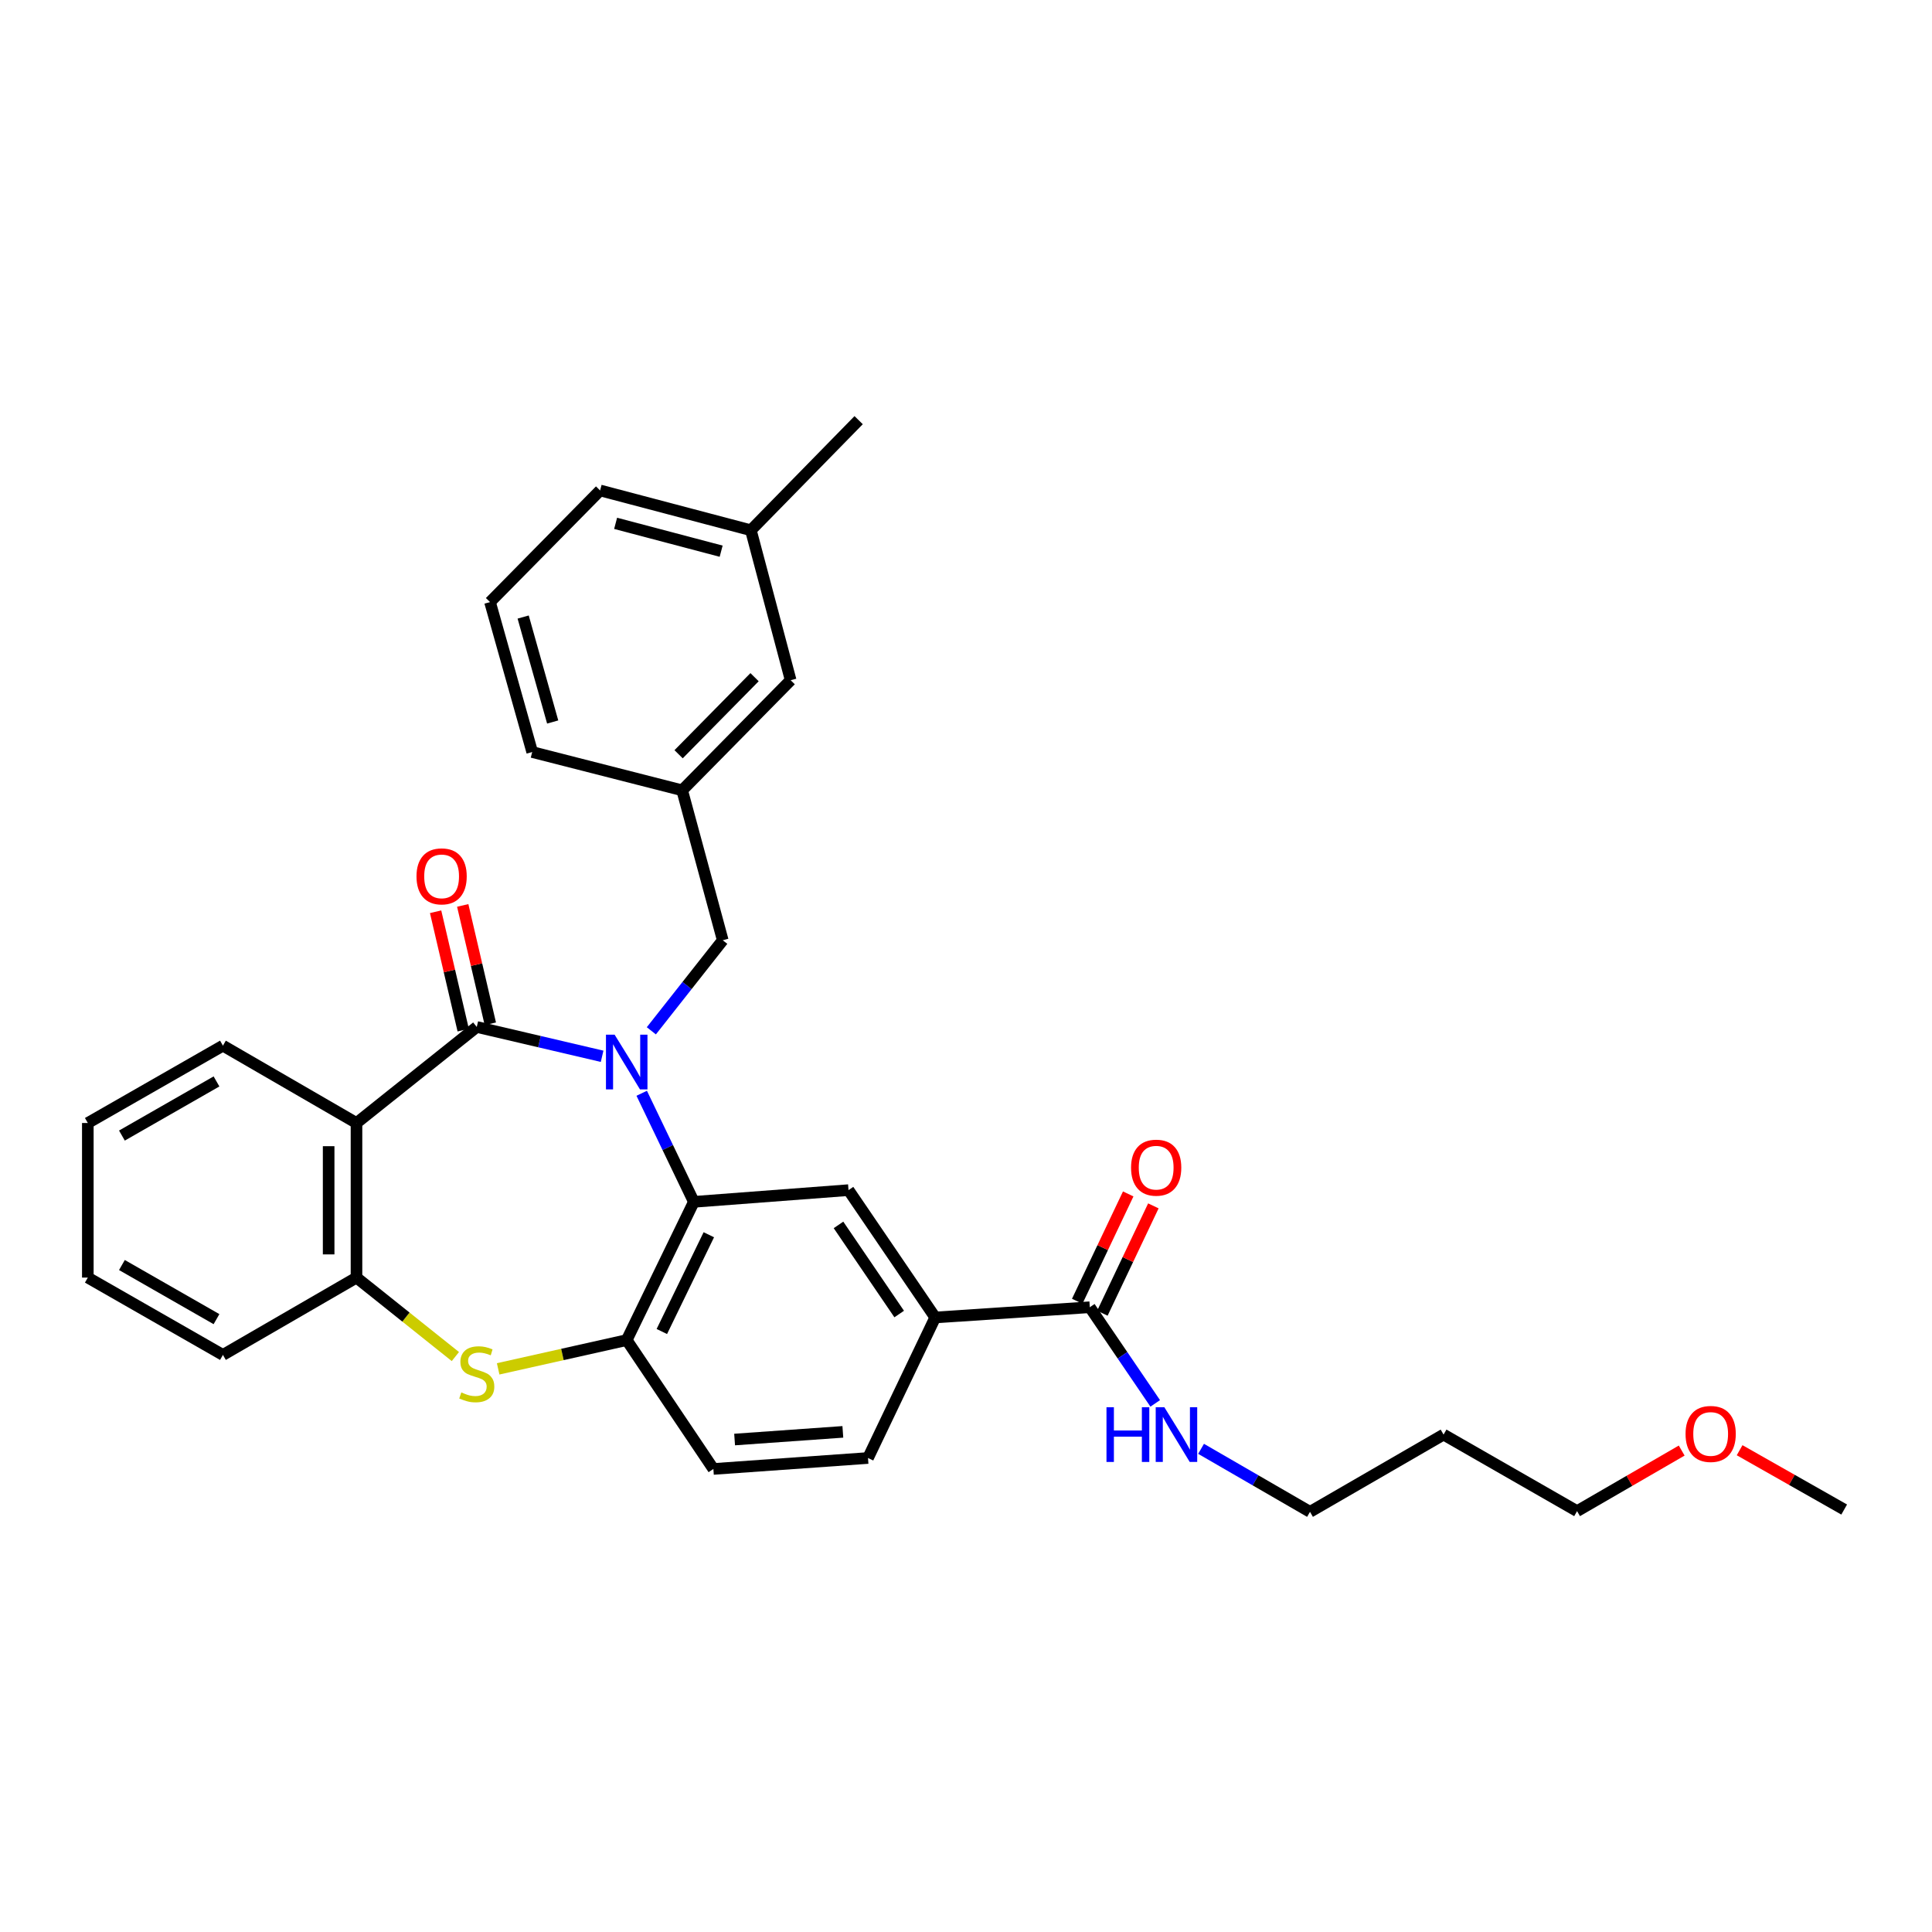 <?xml version='1.0' encoding='iso-8859-1'?>
<svg version='1.1' baseProfile='full'
              xmlns='http://www.w3.org/2000/svg'
                      xmlns:rdkit='http://www.rdkit.org/xml'
                      xmlns:xlink='http://www.w3.org/1999/xlink'
                  xml:space='preserve'
width='1000px' height='1000px' viewBox='0 0 1000 1000'>
<!-- END OF HEADER -->
<rect style='opacity:1.0;fill:#FFFFFF;stroke:none' width='1000' height='1000' x='0' y='0'> </rect>
<path class='bond-0' d='M 311.654,546.734 L 279.214,539.142' style='fill:none;fill-rule:evenodd;stroke:#0000FF;stroke-width:6px;stroke-linecap:butt;stroke-linejoin:miter;stroke-opacity:1' />
<path class='bond-0' d='M 279.214,539.142 L 246.774,531.551' style='fill:none;fill-rule:evenodd;stroke:#000000;stroke-width:6px;stroke-linecap:butt;stroke-linejoin:miter;stroke-opacity:1' />
<path class='bond-1' d='M 332.149,565.88 L 345.641,593.976' style='fill:none;fill-rule:evenodd;stroke:#0000FF;stroke-width:6px;stroke-linecap:butt;stroke-linejoin:miter;stroke-opacity:1' />
<path class='bond-1' d='M 345.641,593.976 L 359.133,622.073' style='fill:none;fill-rule:evenodd;stroke:#000000;stroke-width:6px;stroke-linecap:butt;stroke-linejoin:miter;stroke-opacity:1' />
<path class='bond-9' d='M 337.133,533.547 L 355.612,510.111' style='fill:none;fill-rule:evenodd;stroke:#0000FF;stroke-width:6px;stroke-linecap:butt;stroke-linejoin:miter;stroke-opacity:1' />
<path class='bond-9' d='M 355.612,510.111 L 374.092,486.675' style='fill:none;fill-rule:evenodd;stroke:#000000;stroke-width:6px;stroke-linecap:butt;stroke-linejoin:miter;stroke-opacity:1' />
<path class='bond-2' d='M 246.774,531.551 L 184.52,581.264' style='fill:none;fill-rule:evenodd;stroke:#000000;stroke-width:6px;stroke-linecap:butt;stroke-linejoin:miter;stroke-opacity:1' />
<path class='bond-10' d='M 253.792,529.915 L 246.65,499.282' style='fill:none;fill-rule:evenodd;stroke:#000000;stroke-width:6px;stroke-linecap:butt;stroke-linejoin:miter;stroke-opacity:1' />
<path class='bond-10' d='M 246.65,499.282 L 239.507,468.649' style='fill:none;fill-rule:evenodd;stroke:#FF0000;stroke-width:6px;stroke-linecap:butt;stroke-linejoin:miter;stroke-opacity:1' />
<path class='bond-10' d='M 239.755,533.188 L 232.612,502.555' style='fill:none;fill-rule:evenodd;stroke:#000000;stroke-width:6px;stroke-linecap:butt;stroke-linejoin:miter;stroke-opacity:1' />
<path class='bond-10' d='M 232.612,502.555 L 225.469,471.922' style='fill:none;fill-rule:evenodd;stroke:#FF0000;stroke-width:6px;stroke-linecap:butt;stroke-linejoin:miter;stroke-opacity:1' />
<path class='bond-4' d='M 359.133,622.073 L 324.386,693.623' style='fill:none;fill-rule:evenodd;stroke:#000000;stroke-width:6px;stroke-linecap:butt;stroke-linejoin:miter;stroke-opacity:1' />
<path class='bond-4' d='M 366.887,639.102 L 342.565,689.187' style='fill:none;fill-rule:evenodd;stroke:#000000;stroke-width:6px;stroke-linecap:butt;stroke-linejoin:miter;stroke-opacity:1' />
<path class='bond-6' d='M 359.133,622.073 L 439.188,616.011' style='fill:none;fill-rule:evenodd;stroke:#000000;stroke-width:6px;stroke-linecap:butt;stroke-linejoin:miter;stroke-opacity:1' />
<path class='bond-5' d='M 184.52,581.264 L 184.52,661.279' style='fill:none;fill-rule:evenodd;stroke:#000000;stroke-width:6px;stroke-linecap:butt;stroke-linejoin:miter;stroke-opacity:1' />
<path class='bond-5' d='M 170.106,593.267 L 170.106,649.277' style='fill:none;fill-rule:evenodd;stroke:#000000;stroke-width:6px;stroke-linecap:butt;stroke-linejoin:miter;stroke-opacity:1' />
<path class='bond-17' d='M 184.52,581.264 L 115.388,541.233' style='fill:none;fill-rule:evenodd;stroke:#000000;stroke-width:6px;stroke-linecap:butt;stroke-linejoin:miter;stroke-opacity:1' />
<path class='bond-3' d='M 257.842,708.516 L 291.114,701.07' style='fill:none;fill-rule:evenodd;stroke:#CCCC00;stroke-width:6px;stroke-linecap:butt;stroke-linejoin:miter;stroke-opacity:1' />
<path class='bond-3' d='M 291.114,701.07 L 324.386,693.623' style='fill:none;fill-rule:evenodd;stroke:#000000;stroke-width:6px;stroke-linecap:butt;stroke-linejoin:miter;stroke-opacity:1' />
<path class='bond-31' d='M 235.702,702.151 L 210.111,681.715' style='fill:none;fill-rule:evenodd;stroke:#CCCC00;stroke-width:6px;stroke-linecap:butt;stroke-linejoin:miter;stroke-opacity:1' />
<path class='bond-31' d='M 210.111,681.715 L 184.52,661.279' style='fill:none;fill-rule:evenodd;stroke:#000000;stroke-width:6px;stroke-linecap:butt;stroke-linejoin:miter;stroke-opacity:1' />
<path class='bond-11' d='M 324.386,693.623 L 369.247,760.329' style='fill:none;fill-rule:evenodd;stroke:#000000;stroke-width:6px;stroke-linecap:butt;stroke-linejoin:miter;stroke-opacity:1' />
<path class='bond-20' d='M 184.52,661.279 L 115.388,701.303' style='fill:none;fill-rule:evenodd;stroke:#000000;stroke-width:6px;stroke-linecap:butt;stroke-linejoin:miter;stroke-opacity:1' />
<path class='bond-8' d='M 439.188,616.011 L 484.064,681.916' style='fill:none;fill-rule:evenodd;stroke:#000000;stroke-width:6px;stroke-linecap:butt;stroke-linejoin:miter;stroke-opacity:1' />
<path class='bond-8' d='M 434.005,634.009 L 465.418,680.143' style='fill:none;fill-rule:evenodd;stroke:#000000;stroke-width:6px;stroke-linecap:butt;stroke-linejoin:miter;stroke-opacity:1' />
<path class='bond-7' d='M 564.079,676.623 L 484.064,681.916' style='fill:none;fill-rule:evenodd;stroke:#000000;stroke-width:6px;stroke-linecap:butt;stroke-linejoin:miter;stroke-opacity:1' />
<path class='bond-12' d='M 570.589,679.715 L 583.785,651.936' style='fill:none;fill-rule:evenodd;stroke:#000000;stroke-width:6px;stroke-linecap:butt;stroke-linejoin:miter;stroke-opacity:1' />
<path class='bond-12' d='M 583.785,651.936 L 596.981,624.157' style='fill:none;fill-rule:evenodd;stroke:#FF0000;stroke-width:6px;stroke-linecap:butt;stroke-linejoin:miter;stroke-opacity:1' />
<path class='bond-12' d='M 557.569,673.53 L 570.765,645.751' style='fill:none;fill-rule:evenodd;stroke:#000000;stroke-width:6px;stroke-linecap:butt;stroke-linejoin:miter;stroke-opacity:1' />
<path class='bond-12' d='M 570.765,645.751 L 583.961,617.972' style='fill:none;fill-rule:evenodd;stroke:#FF0000;stroke-width:6px;stroke-linecap:butt;stroke-linejoin:miter;stroke-opacity:1' />
<path class='bond-15' d='M 564.079,676.623 L 581.01,701.507' style='fill:none;fill-rule:evenodd;stroke:#000000;stroke-width:6px;stroke-linecap:butt;stroke-linejoin:miter;stroke-opacity:1' />
<path class='bond-15' d='M 581.01,701.507 L 597.941,726.391' style='fill:none;fill-rule:evenodd;stroke:#0000FF;stroke-width:6px;stroke-linecap:butt;stroke-linejoin:miter;stroke-opacity:1' />
<path class='bond-13' d='M 484.064,681.916 L 449.278,754.66' style='fill:none;fill-rule:evenodd;stroke:#000000;stroke-width:6px;stroke-linecap:butt;stroke-linejoin:miter;stroke-opacity:1' />
<path class='bond-14' d='M 374.092,486.675 L 353.087,409.062' style='fill:none;fill-rule:evenodd;stroke:#000000;stroke-width:6px;stroke-linecap:butt;stroke-linejoin:miter;stroke-opacity:1' />
<path class='bond-32' d='M 369.247,760.329 L 449.278,754.66' style='fill:none;fill-rule:evenodd;stroke:#000000;stroke-width:6px;stroke-linecap:butt;stroke-linejoin:miter;stroke-opacity:1' />
<path class='bond-32' d='M 380.233,745.101 L 436.255,741.132' style='fill:none;fill-rule:evenodd;stroke:#000000;stroke-width:6px;stroke-linecap:butt;stroke-linejoin:miter;stroke-opacity:1' />
<path class='bond-16' d='M 353.087,409.062 L 409.246,352.078' style='fill:none;fill-rule:evenodd;stroke:#000000;stroke-width:6px;stroke-linecap:butt;stroke-linejoin:miter;stroke-opacity:1' />
<path class='bond-16' d='M 351.244,390.397 L 390.556,350.508' style='fill:none;fill-rule:evenodd;stroke:#000000;stroke-width:6px;stroke-linecap:butt;stroke-linejoin:miter;stroke-opacity:1' />
<path class='bond-24' d='M 353.087,409.062 L 275.466,389.25' style='fill:none;fill-rule:evenodd;stroke:#000000;stroke-width:6px;stroke-linecap:butt;stroke-linejoin:miter;stroke-opacity:1' />
<path class='bond-23' d='M 621.668,749.911 L 649.862,766.219' style='fill:none;fill-rule:evenodd;stroke:#0000FF;stroke-width:6px;stroke-linecap:butt;stroke-linejoin:miter;stroke-opacity:1' />
<path class='bond-23' d='M 649.862,766.219 L 678.056,782.527' style='fill:none;fill-rule:evenodd;stroke:#000000;stroke-width:6px;stroke-linecap:butt;stroke-linejoin:miter;stroke-opacity:1' />
<path class='bond-18' d='M 409.246,352.078 L 388.65,274.449' style='fill:none;fill-rule:evenodd;stroke:#000000;stroke-width:6px;stroke-linecap:butt;stroke-linejoin:miter;stroke-opacity:1' />
<path class='bond-29' d='M 115.388,541.233 L 45.455,581.264' style='fill:none;fill-rule:evenodd;stroke:#000000;stroke-width:6px;stroke-linecap:butt;stroke-linejoin:miter;stroke-opacity:1' />
<path class='bond-29' d='M 112.059,559.747 L 63.105,587.769' style='fill:none;fill-rule:evenodd;stroke:#000000;stroke-width:6px;stroke-linecap:butt;stroke-linejoin:miter;stroke-opacity:1' />
<path class='bond-27' d='M 388.65,274.449 L 444.433,217.473' style='fill:none;fill-rule:evenodd;stroke:#000000;stroke-width:6px;stroke-linecap:butt;stroke-linejoin:miter;stroke-opacity:1' />
<path class='bond-33' d='M 388.65,274.449 L 310.613,253.853' style='fill:none;fill-rule:evenodd;stroke:#000000;stroke-width:6px;stroke-linecap:butt;stroke-linejoin:miter;stroke-opacity:1' />
<path class='bond-33' d='M 373.266,285.297 L 318.64,270.879' style='fill:none;fill-rule:evenodd;stroke:#000000;stroke-width:6px;stroke-linecap:butt;stroke-linejoin:miter;stroke-opacity:1' />
<path class='bond-19' d='M 747.188,742.544 L 678.056,782.527' style='fill:none;fill-rule:evenodd;stroke:#000000;stroke-width:6px;stroke-linecap:butt;stroke-linejoin:miter;stroke-opacity:1' />
<path class='bond-25' d='M 747.188,742.544 L 816.289,782.159' style='fill:none;fill-rule:evenodd;stroke:#000000;stroke-width:6px;stroke-linecap:butt;stroke-linejoin:miter;stroke-opacity:1' />
<path class='bond-34' d='M 115.388,701.303 L 45.455,661.279' style='fill:none;fill-rule:evenodd;stroke:#000000;stroke-width:6px;stroke-linecap:butt;stroke-linejoin:miter;stroke-opacity:1' />
<path class='bond-34' d='M 112.058,682.789 L 63.104,654.773' style='fill:none;fill-rule:evenodd;stroke:#000000;stroke-width:6px;stroke-linecap:butt;stroke-linejoin:miter;stroke-opacity:1' />
<path class='bond-21' d='M 870.44,750.81 L 843.364,766.484' style='fill:none;fill-rule:evenodd;stroke:#FF0000;stroke-width:6px;stroke-linecap:butt;stroke-linejoin:miter;stroke-opacity:1' />
<path class='bond-21' d='M 843.364,766.484 L 816.289,782.159' style='fill:none;fill-rule:evenodd;stroke:#000000;stroke-width:6px;stroke-linecap:butt;stroke-linejoin:miter;stroke-opacity:1' />
<path class='bond-28' d='M 900.424,750.63 L 927.484,765.982' style='fill:none;fill-rule:evenodd;stroke:#FF0000;stroke-width:6px;stroke-linecap:butt;stroke-linejoin:miter;stroke-opacity:1' />
<path class='bond-28' d='M 927.484,765.982 L 954.545,781.334' style='fill:none;fill-rule:evenodd;stroke:#000000;stroke-width:6px;stroke-linecap:butt;stroke-linejoin:miter;stroke-opacity:1' />
<path class='bond-22' d='M 253.636,311.638 L 275.466,389.25' style='fill:none;fill-rule:evenodd;stroke:#000000;stroke-width:6px;stroke-linecap:butt;stroke-linejoin:miter;stroke-opacity:1' />
<path class='bond-22' d='M 270.787,319.377 L 286.067,373.706' style='fill:none;fill-rule:evenodd;stroke:#000000;stroke-width:6px;stroke-linecap:butt;stroke-linejoin:miter;stroke-opacity:1' />
<path class='bond-26' d='M 253.636,311.638 L 310.613,253.853' style='fill:none;fill-rule:evenodd;stroke:#000000;stroke-width:6px;stroke-linecap:butt;stroke-linejoin:miter;stroke-opacity:1' />
<path class='bond-30' d='M 45.455,581.264 L 45.455,661.279' style='fill:none;fill-rule:evenodd;stroke:#000000;stroke-width:6px;stroke-linecap:butt;stroke-linejoin:miter;stroke-opacity:1' />
<path  class='atom-0' d='M 318.126 535.553
L 327.406 550.553
Q 328.326 552.033, 329.806 554.713
Q 331.286 557.393, 331.366 557.553
L 331.366 535.553
L 335.126 535.553
L 335.126 563.873
L 331.246 563.873
L 321.286 547.473
Q 320.126 545.553, 318.886 543.353
Q 317.686 541.153, 317.326 540.473
L 317.326 563.873
L 313.646 563.873
L 313.646 535.553
L 318.126 535.553
' fill='#0000FF'/>
<path  class='atom-4' d='M 238.774 720.713
Q 239.094 720.833, 240.414 721.393
Q 241.734 721.953, 243.174 722.313
Q 244.654 722.633, 246.094 722.633
Q 248.774 722.633, 250.334 721.353
Q 251.894 720.033, 251.894 717.753
Q 251.894 716.193, 251.094 715.233
Q 250.334 714.273, 249.134 713.753
Q 247.934 713.233, 245.934 712.633
Q 243.414 711.873, 241.894 711.153
Q 240.414 710.433, 239.334 708.913
Q 238.294 707.393, 238.294 704.833
Q 238.294 701.273, 240.694 699.073
Q 243.134 696.873, 247.934 696.873
Q 251.214 696.873, 254.934 698.433
L 254.014 701.513
Q 250.614 700.113, 248.054 700.113
Q 245.294 700.113, 243.774 701.273
Q 242.254 702.393, 242.294 704.353
Q 242.294 705.873, 243.054 706.793
Q 243.854 707.713, 244.974 708.233
Q 246.134 708.753, 248.054 709.353
Q 250.614 710.153, 252.134 710.953
Q 253.654 711.753, 254.734 713.393
Q 255.854 714.993, 255.854 717.753
Q 255.854 721.673, 253.214 723.793
Q 250.614 725.873, 246.254 725.873
Q 243.734 725.873, 241.814 725.313
Q 239.934 724.793, 237.694 723.873
L 238.774 720.713
' fill='#CCCC00'/>
<path  class='atom-11' d='M 215.58 453.602
Q 215.58 446.802, 218.94 443.002
Q 222.3 439.202, 228.58 439.202
Q 234.86 439.202, 238.22 443.002
Q 241.58 446.802, 241.58 453.602
Q 241.58 460.482, 238.18 464.402
Q 234.78 468.282, 228.58 468.282
Q 222.34 468.282, 218.94 464.402
Q 215.58 460.522, 215.58 453.602
M 228.58 465.082
Q 232.9 465.082, 235.22 462.202
Q 237.58 459.282, 237.58 453.602
Q 237.58 448.042, 235.22 445.242
Q 232.9 442.402, 228.58 442.402
Q 224.26 442.402, 221.9 445.202
Q 219.58 448.002, 219.58 453.602
Q 219.58 459.322, 221.9 462.202
Q 224.26 465.082, 228.58 465.082
' fill='#FF0000'/>
<path  class='atom-13' d='M 585.433 604.383
Q 585.433 597.583, 588.793 593.783
Q 592.153 589.983, 598.433 589.983
Q 604.713 589.983, 608.073 593.783
Q 611.433 597.583, 611.433 604.383
Q 611.433 611.263, 608.033 615.183
Q 604.633 619.063, 598.433 619.063
Q 592.193 619.063, 588.793 615.183
Q 585.433 611.303, 585.433 604.383
M 598.433 615.863
Q 602.753 615.863, 605.073 612.983
Q 607.433 610.063, 607.433 604.383
Q 607.433 598.823, 605.073 596.023
Q 602.753 593.183, 598.433 593.183
Q 594.113 593.183, 591.753 595.983
Q 589.433 598.783, 589.433 604.383
Q 589.433 610.103, 591.753 612.983
Q 594.113 615.863, 598.433 615.863
' fill='#FF0000'/>
<path  class='atom-16' d='M 572.712 728.384
L 576.552 728.384
L 576.552 740.424
L 591.032 740.424
L 591.032 728.384
L 594.872 728.384
L 594.872 756.704
L 591.032 756.704
L 591.032 743.624
L 576.552 743.624
L 576.552 756.704
L 572.712 756.704
L 572.712 728.384
' fill='#0000FF'/>
<path  class='atom-16' d='M 602.672 728.384
L 611.952 743.384
Q 612.872 744.864, 614.352 747.544
Q 615.832 750.224, 615.912 750.384
L 615.912 728.384
L 619.672 728.384
L 619.672 756.704
L 615.792 756.704
L 605.832 740.304
Q 604.672 738.384, 603.432 736.184
Q 602.232 733.984, 601.872 733.304
L 601.872 756.704
L 598.192 756.704
L 598.192 728.384
L 602.672 728.384
' fill='#0000FF'/>
<path  class='atom-22' d='M 872.437 742.207
Q 872.437 735.407, 875.797 731.607
Q 879.157 727.807, 885.437 727.807
Q 891.717 727.807, 895.077 731.607
Q 898.437 735.407, 898.437 742.207
Q 898.437 749.087, 895.037 753.007
Q 891.637 756.887, 885.437 756.887
Q 879.197 756.887, 875.797 753.007
Q 872.437 749.127, 872.437 742.207
M 885.437 753.687
Q 889.757 753.687, 892.077 750.807
Q 894.437 747.887, 894.437 742.207
Q 894.437 736.647, 892.077 733.847
Q 889.757 731.007, 885.437 731.007
Q 881.117 731.007, 878.757 733.807
Q 876.437 736.607, 876.437 742.207
Q 876.437 747.927, 878.757 750.807
Q 881.117 753.687, 885.437 753.687
' fill='#FF0000'/>
</svg>
